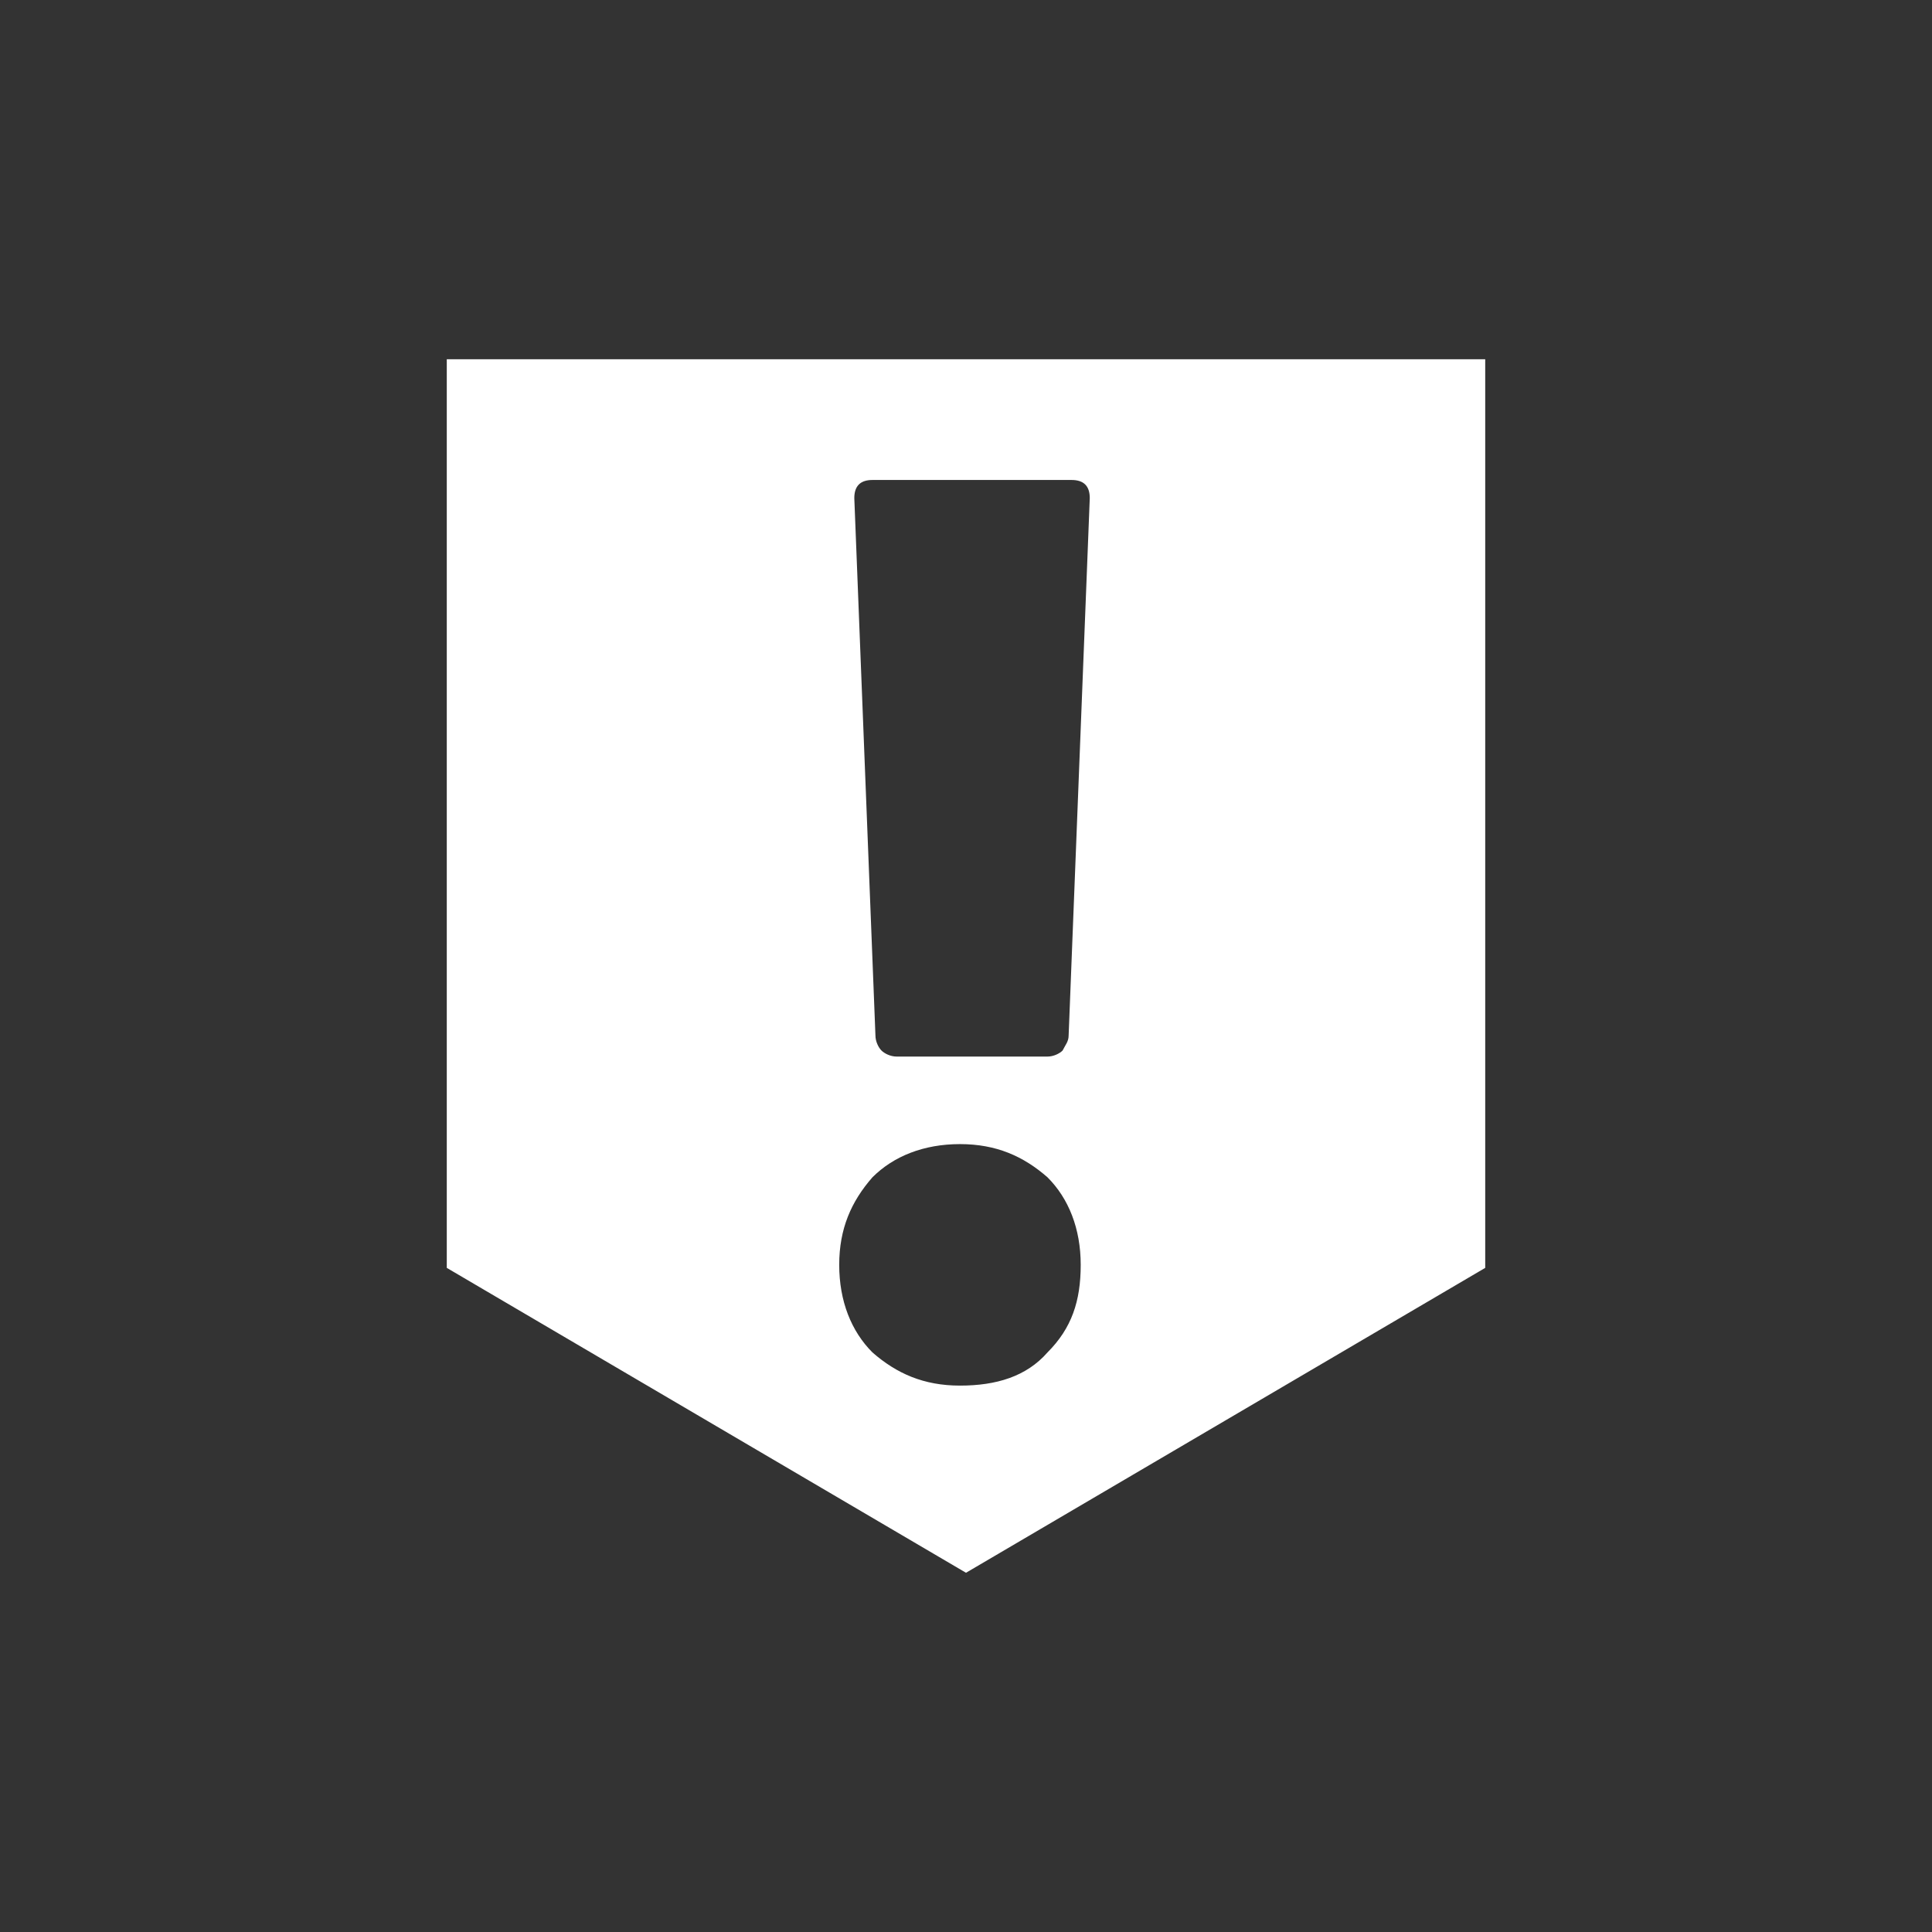 <?xml version="1.0" encoding="utf-8"?>
<!-- Generator: Adobe Illustrator 27.8.0, SVG Export Plug-In . SVG Version: 6.00 Build 0)  -->
<svg version="1.1" baseProfile="tiny" xmlns="http://www.w3.org/2000/svg" xmlns:xlink="http://www.w3.org/1999/xlink" x="0px"
	 y="0px" viewBox="0 0 64 64" overflow="visible" xml:space="preserve">
<rect x="0" y="0" width="64" height="64" fill="#333333" stroke="none"/>
<g id="Icons">
	<path fill="#FFFFFF" d="M14.8,11.9V42L32,52.1L49.2,42V11.9H14.8z M34.7,44.8c-0.7,0.8-1.7,1.1-2.9,1.1c-1.2,0-2.1-0.4-2.9-1.1
		c-0.7-0.7-1.1-1.7-1.1-2.9c0-1.2,0.4-2.1,1.1-2.9c0.7-0.7,1.7-1.1,2.9-1.1c1.2,0,2.1,0.4,2.9,1.1c0.7,0.7,1.1,1.7,1.1,2.9
		C35.8,43.1,35.5,44,34.7,44.8z M35.4,34.3c0,0.2-0.1,0.3-0.2,0.5c-0.1,0.1-0.3,0.2-0.5,0.2h-5c-0.2,0-0.4-0.1-0.5-0.2
		c-0.1-0.1-0.2-0.3-0.2-0.5l-0.7-17.8c0-0.4,0.2-0.6,0.6-0.6h6.6c0.4,0,0.6,0.2,0.6,0.6L35.4,34.3z"/>
</g>
<g id="Small_Icons">
</g>
</svg>
